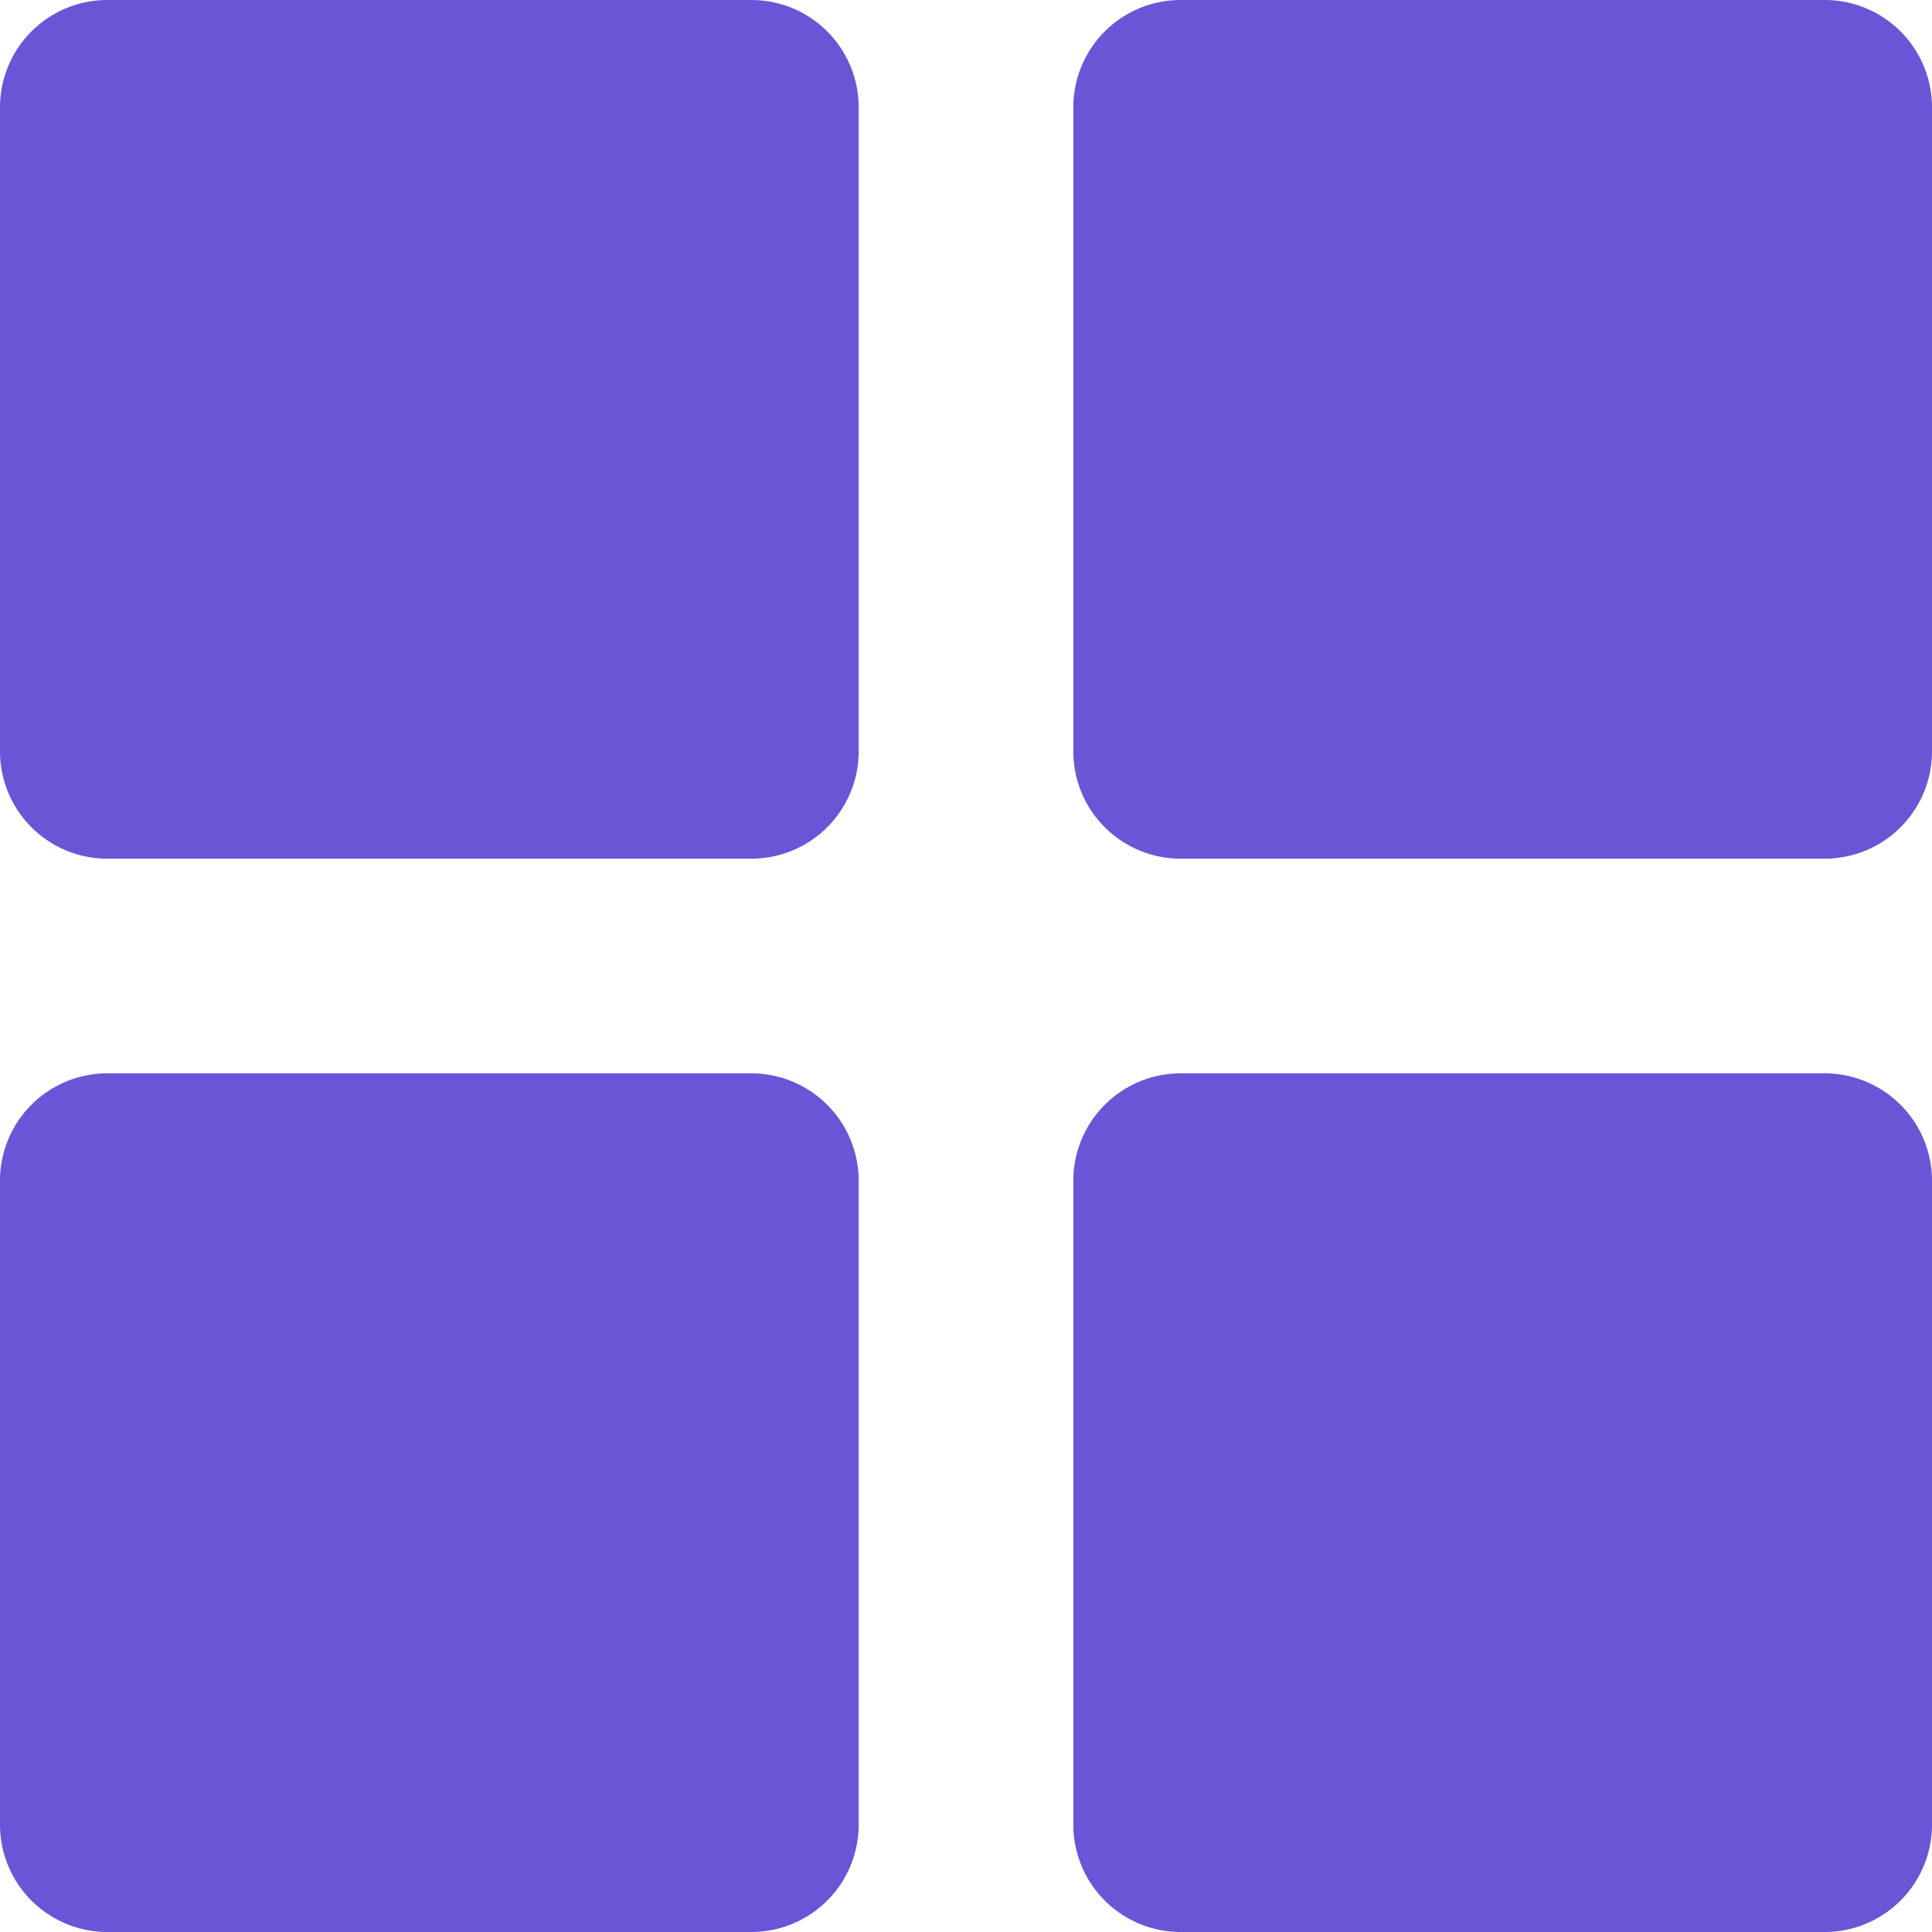 <svg xmlns="http://www.w3.org/2000/svg" width="80" height="80" viewBox="0 0 15.5 15.5"><defs><style>      .cls-1 {        fill: #6a55d7;        fill-rule: evenodd;      }    </style></defs><path class="cls-1" d="M909.361,44.5h5.167a0.861,0.861,0,0,1,.861.861v5.167a0.861,0.861,0,0,1-.861.861h-5.167a0.861,0.861,0,0,1-.861-0.861V45.361A0.861,0.861,0,0,1,909.361,44.5Zm8.611,0h5.167a0.861,0.861,0,0,1,.861.861v5.167a0.861,0.861,0,0,1-.861.861h-5.167a0.861,0.861,0,0,1-.861-0.861V45.361A0.861,0.861,0,0,1,917.972,44.5Zm0,8.611h5.167a0.862,0.862,0,0,1,.861.861v5.167a0.861,0.861,0,0,1-.861.861h-5.167a0.861,0.861,0,0,1-.861-0.861V53.972A0.862,0.862,0,0,1,917.972,53.111Zm-8.611,0h5.167a0.862,0.862,0,0,1,.861.861v5.167a0.861,0.861,0,0,1-.861.861h-5.167a0.861,0.861,0,0,1-.861-0.861V53.972A0.861,0.861,0,0,1,909.361,53.111Z" transform="translate(-908.5 -44.5)"></path></svg>